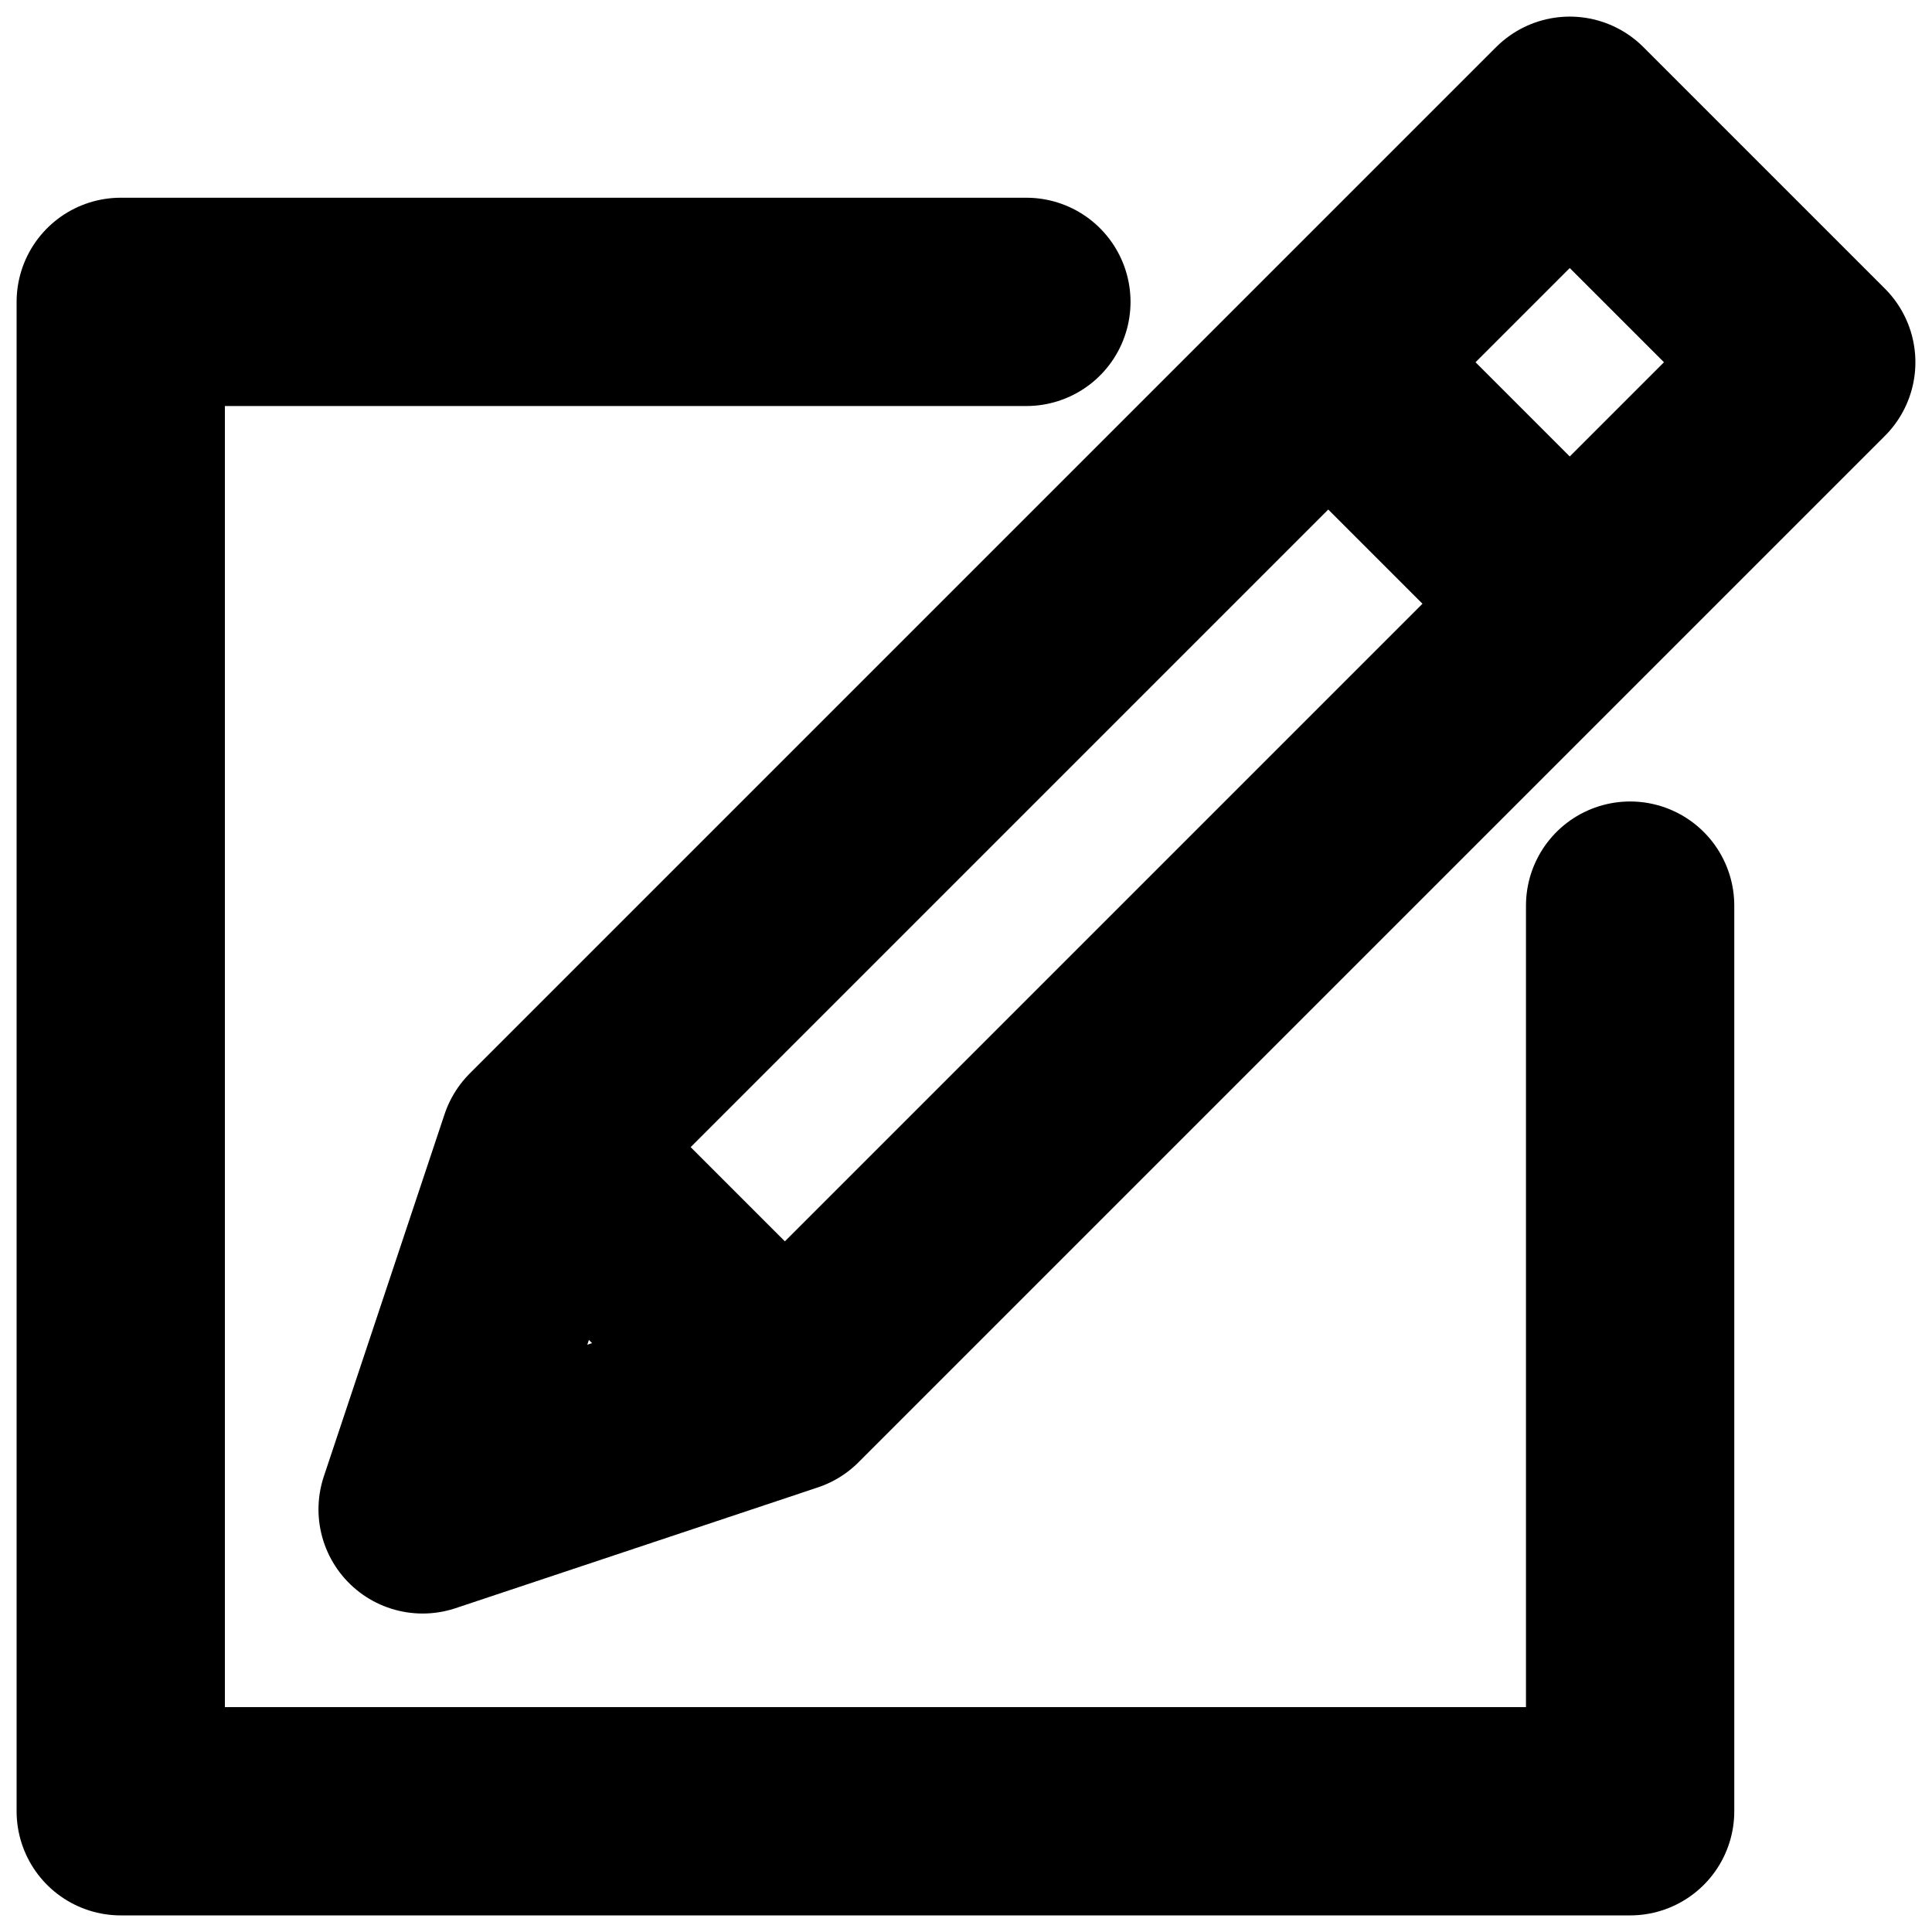 <svg xmlns="http://www.w3.org/2000/svg" width="1em" height="1em" viewBox="0 0 32 32"><path fill="none" stroke="black" stroke-linecap="round" stroke-linejoin="round" stroke-width="3.45" d="M27 15v15H2V5h15m13 1l-4-4L9 19l-2 6l6-2Zm-8 0l4 4ZM9 19l4 4Z"/></svg>